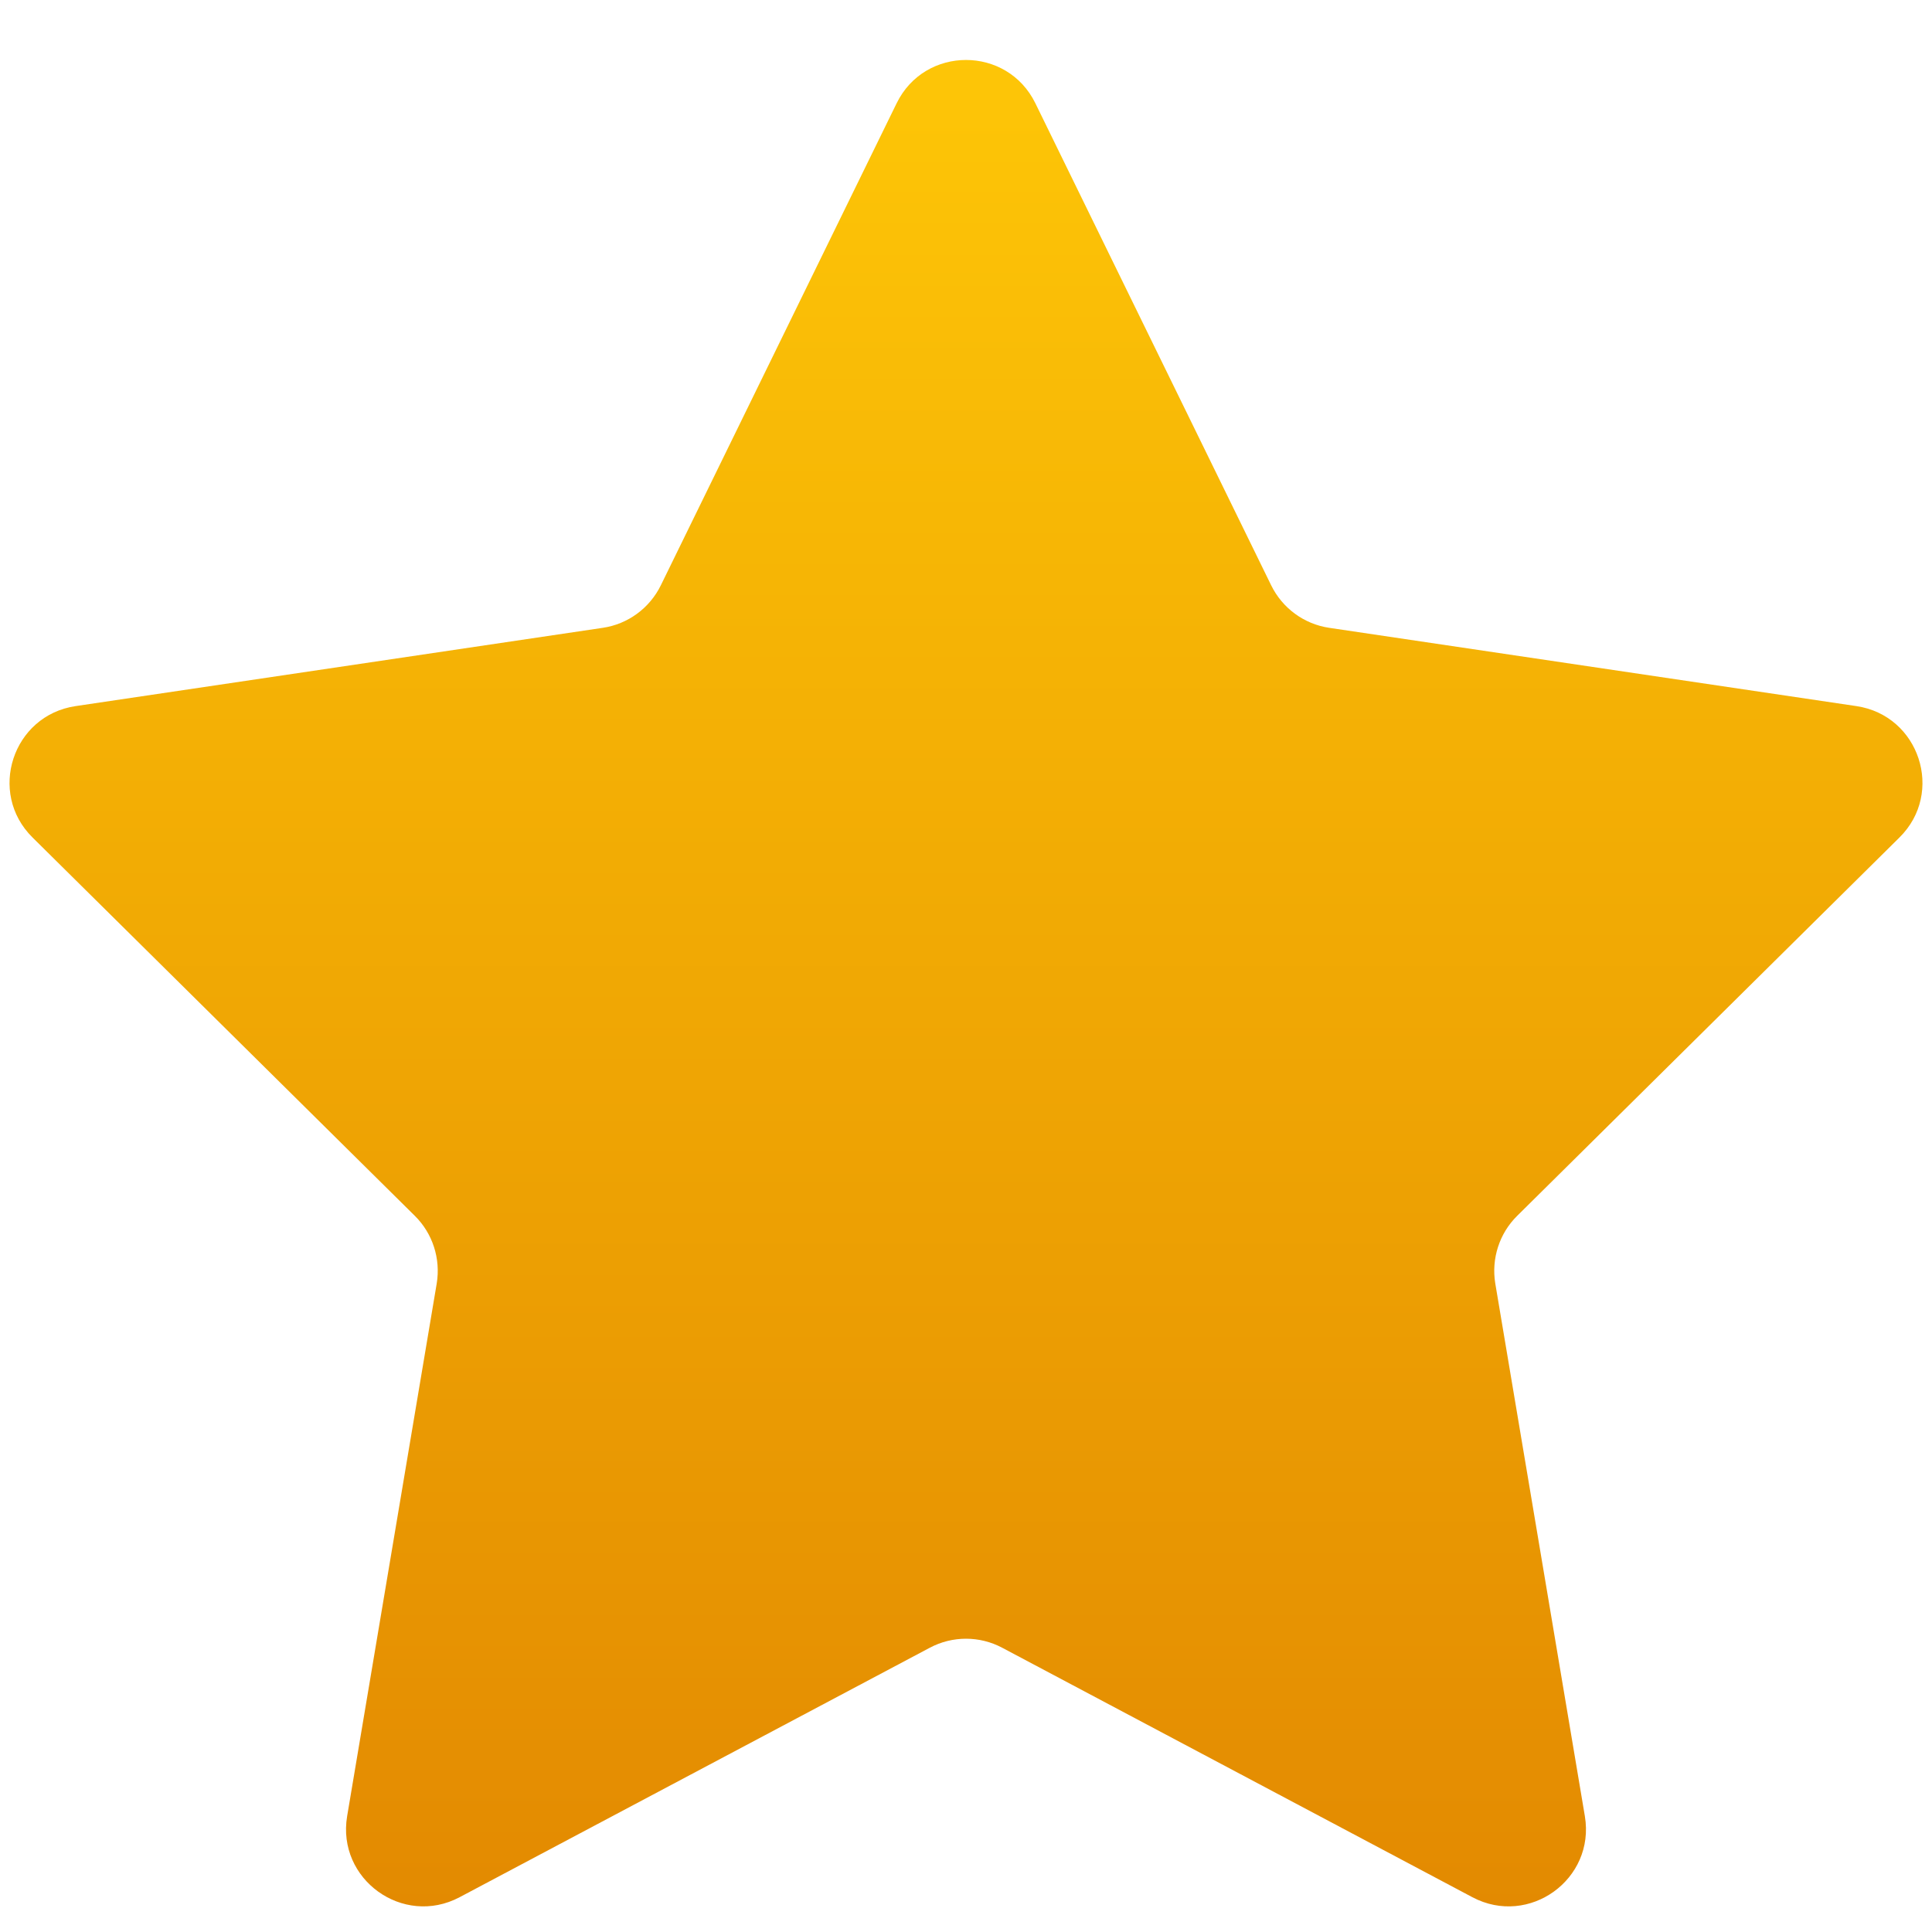 <svg width="25" height="25" viewBox="0 0 25 25" fill="none" xmlns="http://www.w3.org/2000/svg">
<path d="M11.602 1.337C11.967 0.589 13.033 0.589 13.398 1.337L16.449 7.574C16.594 7.87 16.875 8.076 17.2 8.124L24.022 9.137C24.837 9.258 25.165 10.258 24.579 10.837L19.632 15.733C19.401 15.961 19.296 16.288 19.349 16.609L20.508 23.501C20.645 24.318 19.785 24.938 19.053 24.55L12.969 21.322C12.676 21.166 12.324 21.166 12.031 21.322L5.947 24.55C5.215 24.938 4.355 24.318 4.492 23.501L5.651 16.609C5.704 16.288 5.599 15.961 5.368 15.733L0.421 10.837C-0.165 10.258 0.163 9.258 0.978 9.137L7.8 8.124C8.125 8.076 8.406 7.87 8.551 7.574L11.602 1.337Z" fill="url(#paint0_linear_2115_48670)"/>
<defs>
<linearGradient id="paint0_linear_2115_48670" x1="12.5" y1="-0.5" x2="12.5" y2="25.5" gradientUnits="userSpaceOnUse">
<stop stop-color="#FFC907"/>
<stop offset="1" stop-color="#E28801"/>
</linearGradient>
</defs>
</svg>
